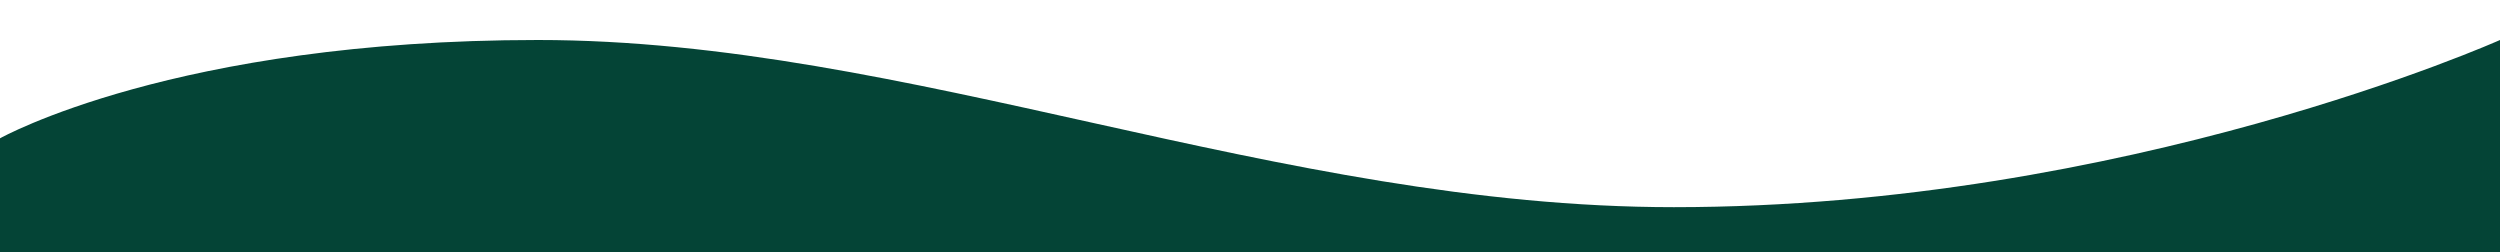 <svg width="1000" height="101" viewBox="0 0 1000 101" fill="none" xmlns="http://www.w3.org/2000/svg">
<rect x="0" y="0" width="1000" height="101" fill="#808080" stroke="none"/>
<rect width="1000" height="90" fill="white"/>
<path d="M-1.73386e-06 101H1000V16C1000 16 850.519 82.869 669.548 82.869C510.993 82.869 363.236 16 215.199 16C69.903 16 -1.73386e-06 55.329 -1.73386e-06 55.329V101Z" fill="#044436"/>
</svg>
